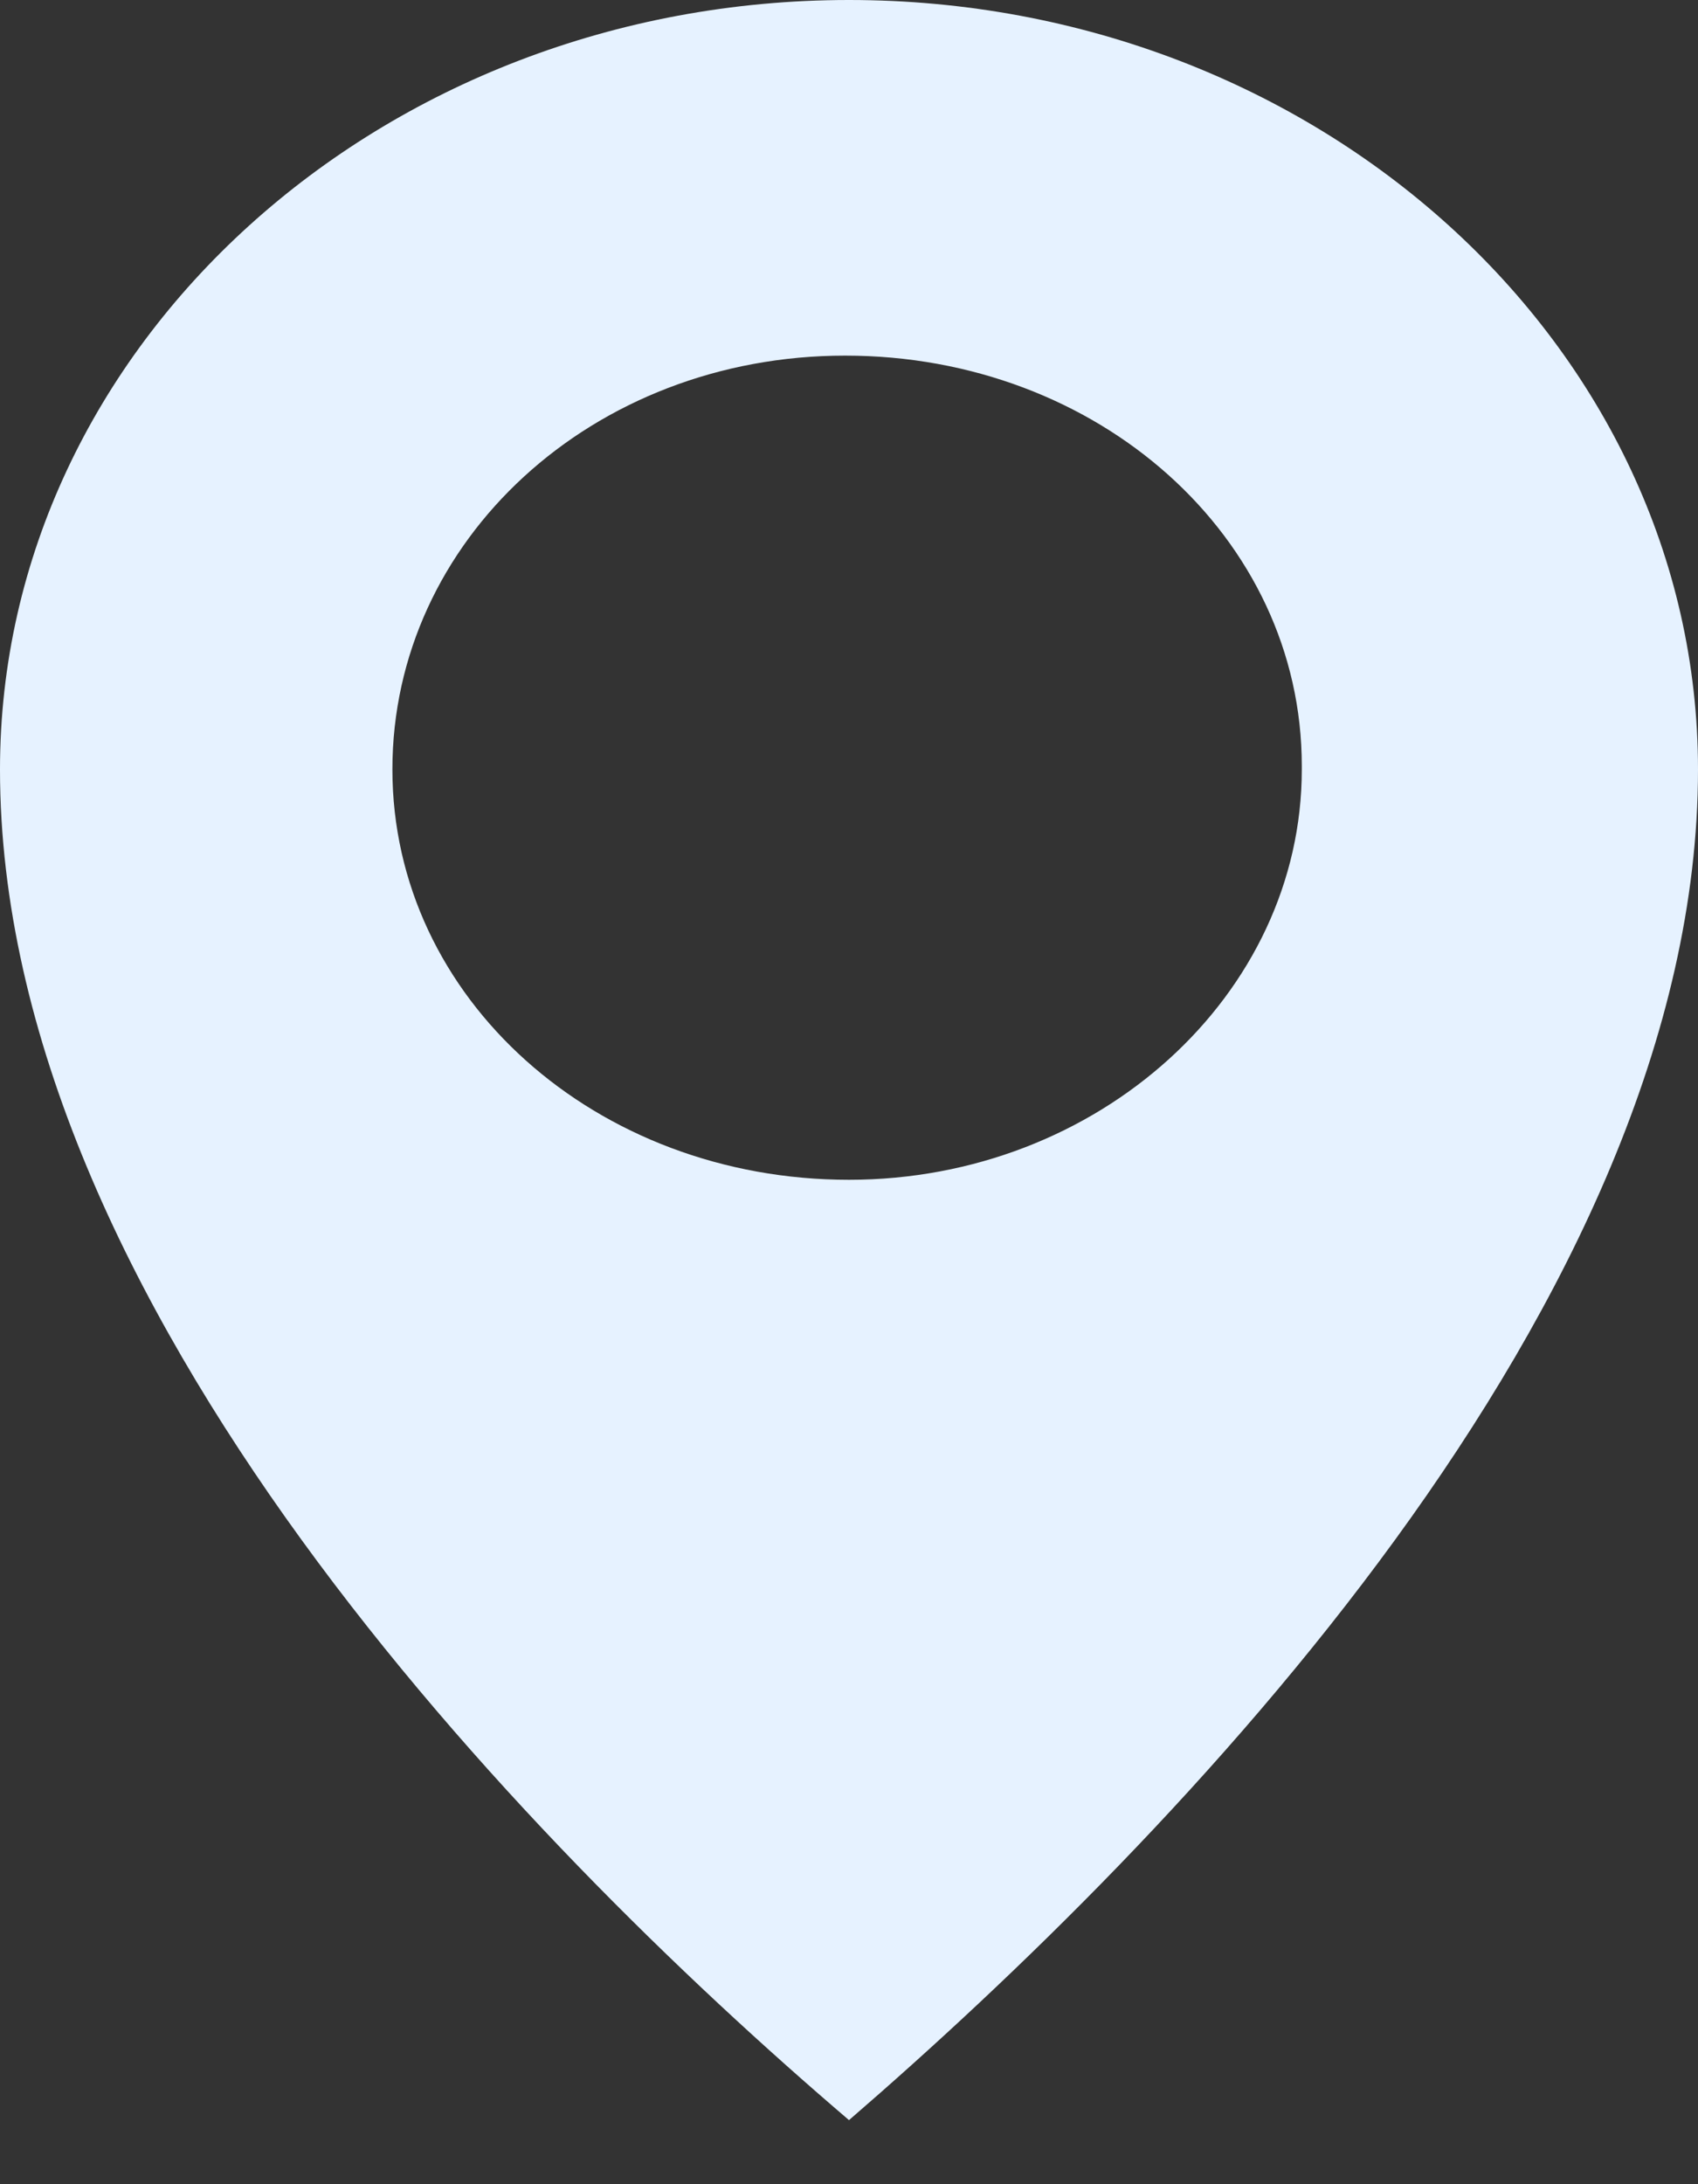 <?xml version="1.0" encoding="UTF-8"?> <svg xmlns="http://www.w3.org/2000/svg" width="21" height="27" viewBox="0 0 21 27" fill="none"><rect x="0" y="0" width="21" height="27" fill="#333333" stroke="none"/><path d="M10.5 0C4.713 0 0 4.269 0 9.511C0 16.105 6.44 22.742 10.5 26.208C14.513 22.742 21 16.105 21 9.511C21 4.269 16.287 0 10.5 0ZM10.5 14.584C7.373 14.584 4.853 12.343 4.853 9.511C4.853 6.679 7.327 4.396 10.453 4.396C13.58 4.396 16.1 6.637 16.1 9.469C16.1 9.469 16.1 9.469 16.1 9.511C16.1 12.301 13.58 14.584 10.5 14.584Z" fill="#E6F2FF"></path></svg> 